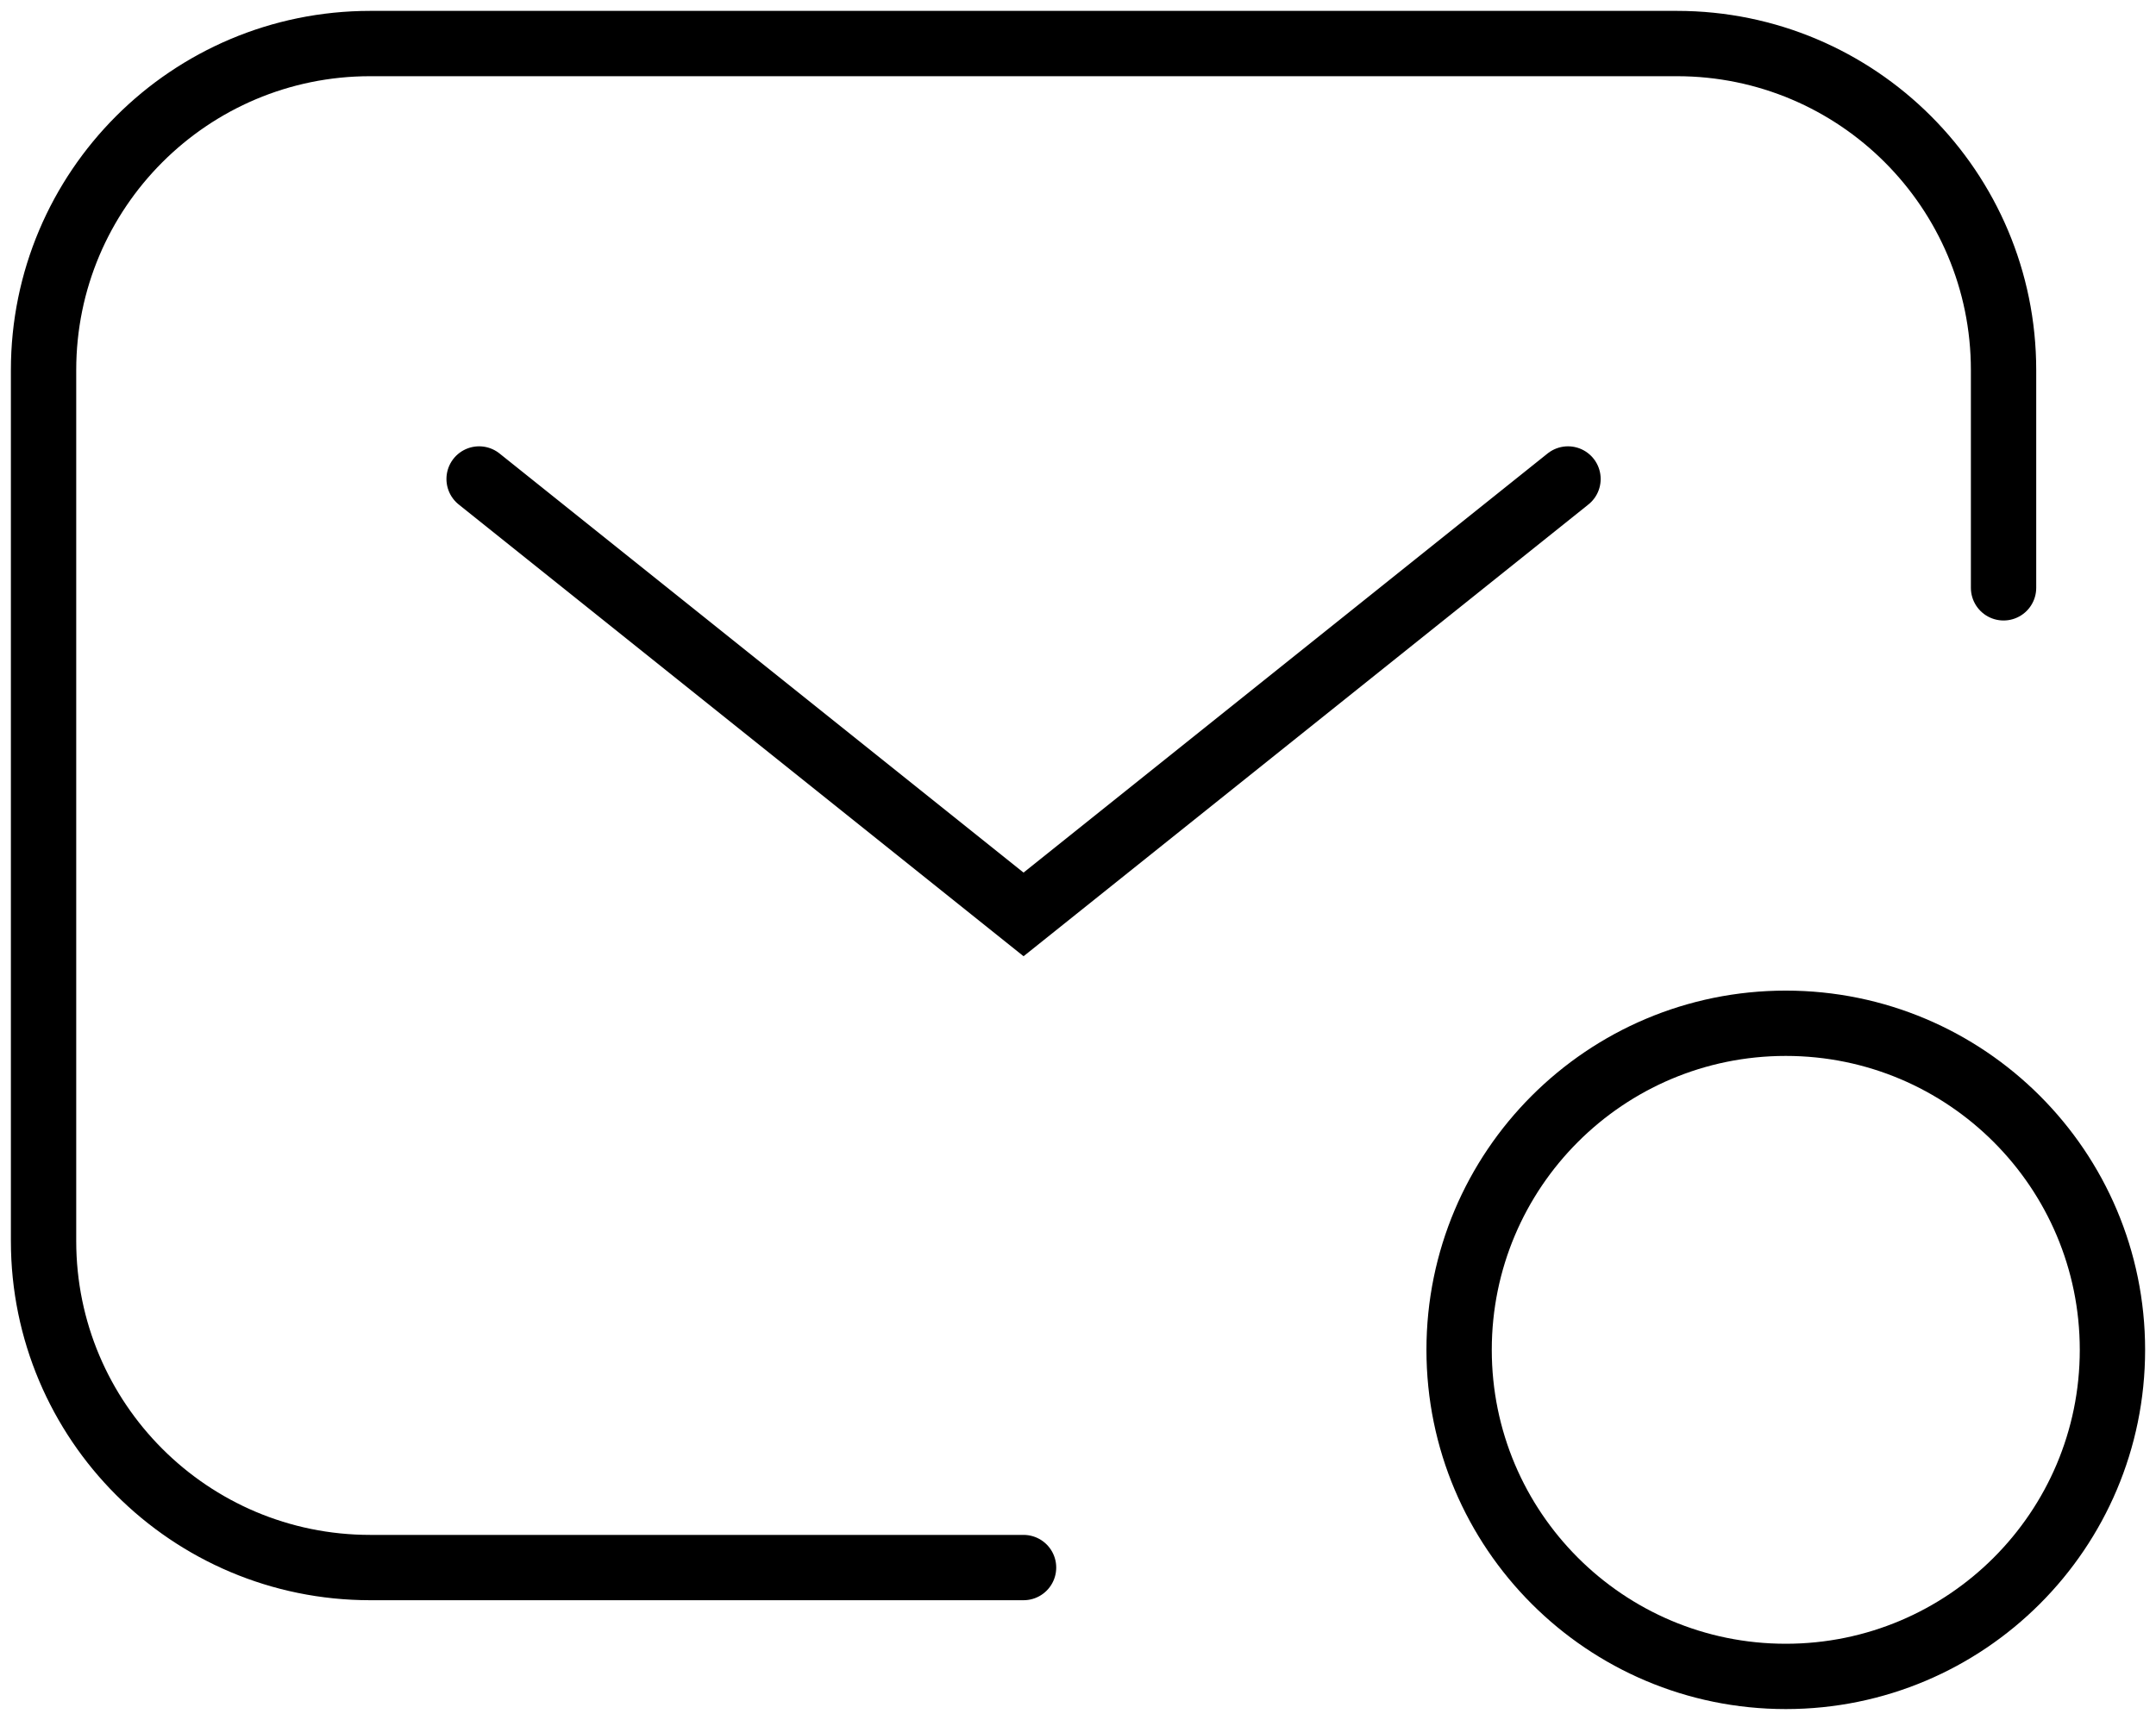 <?xml version="1.0" encoding="UTF-8"?> <svg xmlns="http://www.w3.org/2000/svg" viewBox="2.6 4.6 19.8 15.8" fill="none"><path d="M21 10V8C21 6.343 19.657 5 18 5H6C4.343 5 3 6.343 3 8V16C3 17.657 4.343 19 6 19H12" stroke="#000" stroke-width="0.6" stroke-linecap="round"></path><path d="M7 9L12 13L17 9" stroke="#000" stroke-width="0.6" stroke-linecap="round"></path><path d="M22 17C22 18.657 20.657 20 19 20C17.343 20 16 18.657 16 17C16 15.343 17.343 14 19 14C20.657 14 22 15.343 22 17Z" stroke="#000" stroke-width="0.6"></path></svg> 